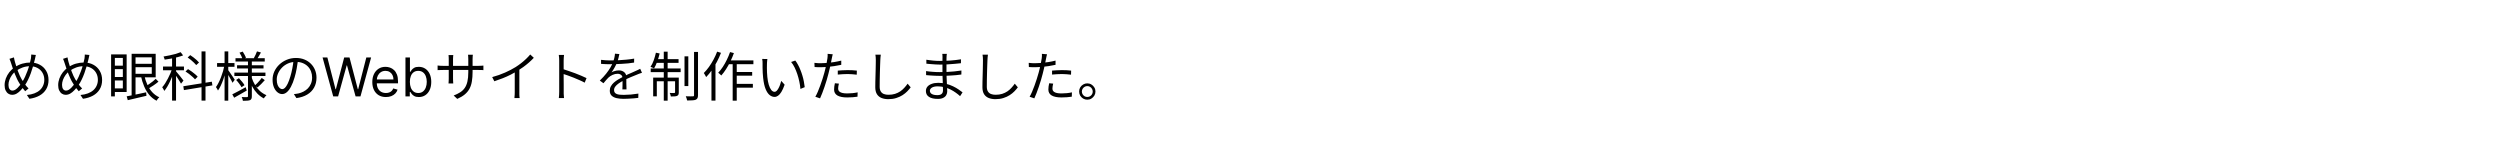 <svg width="700" height="43" viewBox="0 0 700 43" fill="none" xmlns="http://www.w3.org/2000/svg">
<path d="M10.035 15.39C10.005 15.51 9.975 15.645 9.945 15.795C9.915 15.935 9.885 16.075 9.855 16.215C9.835 16.355 9.81 16.47 9.78 16.56C9.64 17.19 9.47 17.84 9.27 18.51C9.08 19.18 8.865 19.845 8.625 20.505C8.385 21.165 8.125 21.78 7.845 22.35C7.575 22.92 7.29 23.415 6.99 23.835C6.61 24.355 6.225 24.825 5.835 25.245C5.455 25.655 5.065 25.975 4.665 26.205C4.265 26.435 3.835 26.55 3.375 26.55C3.005 26.55 2.66 26.445 2.34 26.235C2.02 26.025 1.765 25.72 1.575 25.32C1.385 24.92 1.29 24.43 1.29 23.85C1.29 23.22 1.405 22.59 1.635 21.96C1.875 21.33 2.2 20.75 2.61 20.22C3.03 19.69 3.5 19.25 4.02 18.9C4.76 18.39 5.505 18.03 6.255 17.82C7.005 17.61 7.76 17.505 8.52 17.505C9.5 17.505 10.37 17.71 11.13 18.12C11.9 18.53 12.5 19.105 12.93 19.845C13.37 20.575 13.59 21.43 13.59 22.41C13.59 23.4 13.365 24.265 12.915 25.005C12.475 25.735 11.85 26.325 11.04 26.775C10.24 27.215 9.305 27.51 8.235 27.66L7.53 26.595C8.32 26.525 9.015 26.375 9.615 26.145C10.225 25.915 10.735 25.615 11.145 25.245C11.555 24.875 11.865 24.445 12.075 23.955C12.295 23.465 12.405 22.935 12.405 22.365C12.405 21.625 12.24 20.97 11.91 20.4C11.58 19.82 11.11 19.365 10.5 19.035C9.9 18.705 9.2 18.54 8.4 18.54C7.67 18.54 6.975 18.66 6.315 18.9C5.665 19.13 5.045 19.46 4.455 19.89C4.035 20.19 3.67 20.56 3.36 21C3.05 21.44 2.805 21.9 2.625 22.38C2.455 22.85 2.37 23.31 2.37 23.76C2.37 24.26 2.47 24.655 2.67 24.945C2.88 25.225 3.155 25.365 3.495 25.365C3.735 25.365 3.98 25.295 4.23 25.155C4.48 25.005 4.725 24.81 4.965 24.57C5.205 24.33 5.435 24.065 5.655 23.775C5.885 23.475 6.09 23.175 6.27 22.875C6.52 22.485 6.765 22.035 7.005 21.525C7.245 21.015 7.47 20.47 7.68 19.89C7.9 19.3 8.09 18.71 8.25 18.12C8.42 17.52 8.555 16.95 8.655 16.41C8.685 16.26 8.705 16.075 8.715 15.855C8.735 15.635 8.745 15.44 8.745 15.27L10.035 15.39ZM3.9 16.065C3.94 16.275 3.985 16.5 4.035 16.74C4.095 16.97 4.15 17.19 4.2 17.4C4.3 17.76 4.425 18.165 4.575 18.615C4.725 19.065 4.88 19.515 5.04 19.965C5.21 20.415 5.385 20.84 5.565 21.24C5.745 21.63 5.915 21.955 6.075 22.215C6.335 22.655 6.63 23.105 6.96 23.565C7.29 24.025 7.635 24.425 7.995 24.765L7.05 25.545C6.75 25.205 6.46 24.845 6.18 24.465C5.9 24.085 5.62 23.65 5.34 23.16C5.15 22.87 4.96 22.52 4.77 22.11C4.58 21.69 4.385 21.24 4.185 20.76C3.995 20.28 3.81 19.79 3.63 19.29C3.45 18.78 3.29 18.29 3.15 17.82C3.08 17.58 3 17.345 2.91 17.115C2.83 16.875 2.745 16.66 2.655 16.47L3.9 16.065ZM25.035 15.39C25.005 15.51 24.975 15.645 24.945 15.795C24.915 15.935 24.885 16.075 24.855 16.215C24.835 16.355 24.81 16.47 24.78 16.56C24.64 17.19 24.47 17.84 24.27 18.51C24.08 19.18 23.865 19.845 23.625 20.505C23.385 21.165 23.125 21.78 22.845 22.35C22.575 22.92 22.29 23.415 21.99 23.835C21.61 24.355 21.225 24.825 20.835 25.245C20.455 25.655 20.065 25.975 19.665 26.205C19.265 26.435 18.835 26.55 18.375 26.55C18.005 26.55 17.66 26.445 17.34 26.235C17.02 26.025 16.765 25.72 16.575 25.32C16.385 24.92 16.29 24.43 16.29 23.85C16.29 23.22 16.405 22.59 16.635 21.96C16.875 21.33 17.2 20.75 17.61 20.22C18.03 19.69 18.5 19.25 19.02 18.9C19.76 18.39 20.505 18.03 21.255 17.82C22.005 17.61 22.76 17.505 23.52 17.505C24.5 17.505 25.37 17.71 26.13 18.12C26.9 18.53 27.5 19.105 27.93 19.845C28.37 20.575 28.59 21.43 28.59 22.41C28.59 23.4 28.365 24.265 27.915 25.005C27.475 25.735 26.85 26.325 26.04 26.775C25.24 27.215 24.305 27.51 23.235 27.66L22.53 26.595C23.32 26.525 24.015 26.375 24.615 26.145C25.225 25.915 25.735 25.615 26.145 25.245C26.555 24.875 26.865 24.445 27.075 23.955C27.295 23.465 27.405 22.935 27.405 22.365C27.405 21.625 27.24 20.97 26.91 20.4C26.58 19.82 26.11 19.365 25.5 19.035C24.9 18.705 24.2 18.54 23.4 18.54C22.67 18.54 21.975 18.66 21.315 18.9C20.665 19.13 20.045 19.46 19.455 19.89C19.035 20.19 18.67 20.56 18.36 21C18.05 21.44 17.805 21.9 17.625 22.38C17.455 22.85 17.37 23.31 17.37 23.76C17.37 24.26 17.47 24.655 17.67 24.945C17.88 25.225 18.155 25.365 18.495 25.365C18.735 25.365 18.98 25.295 19.23 25.155C19.48 25.005 19.725 24.81 19.965 24.57C20.205 24.33 20.435 24.065 20.655 23.775C20.885 23.475 21.09 23.175 21.27 22.875C21.52 22.485 21.765 22.035 22.005 21.525C22.245 21.015 22.47 20.47 22.68 19.89C22.9 19.3 23.09 18.71 23.25 18.12C23.42 17.52 23.555 16.95 23.655 16.41C23.685 16.26 23.705 16.075 23.715 15.855C23.735 15.635 23.745 15.44 23.745 15.27L25.035 15.39ZM18.9 16.065C18.94 16.275 18.985 16.5 19.035 16.74C19.095 16.97 19.15 17.19 19.2 17.4C19.3 17.76 19.425 18.165 19.575 18.615C19.725 19.065 19.88 19.515 20.04 19.965C20.21 20.415 20.385 20.84 20.565 21.24C20.745 21.63 20.915 21.955 21.075 22.215C21.335 22.655 21.63 23.105 21.96 23.565C22.29 24.025 22.635 24.425 22.995 24.765L22.05 25.545C21.75 25.205 21.46 24.845 21.18 24.465C20.9 24.085 20.62 23.65 20.34 23.16C20.15 22.87 19.96 22.52 19.77 22.11C19.58 21.69 19.385 21.24 19.185 20.76C18.995 20.28 18.81 19.79 18.63 19.29C18.45 18.78 18.29 18.29 18.15 17.82C18.08 17.58 18 17.345 17.91 17.115C17.83 16.875 17.745 16.66 17.655 16.47L18.9 16.065ZM31.695 15.24H35.46V25.755H31.695V24.75H34.395V16.23H31.695V15.24ZM31.695 18.39H34.995V19.365H31.695V18.39ZM31.695 21.555H34.995V22.53H31.695V21.555ZM31.11 15.24H32.16V27H31.11V15.24ZM36.855 15.06H37.95V27L36.855 27.15V15.06ZM37.41 15.06H43.59V21.66H37.41V20.67H42.495V16.05H37.41V15.06ZM37.425 17.865H42.975V18.81H37.425V17.865ZM35.475 26.97C35.925 26.88 36.44 26.78 37.02 26.67C37.61 26.55 38.24 26.42 38.91 26.28C39.58 26.13 40.25 25.985 40.92 25.845L41.01 26.82C40.09 27.04 39.17 27.255 38.25 27.465C37.33 27.685 36.505 27.88 35.775 28.05L35.475 26.97ZM40.395 21.075C40.595 22.015 40.88 22.89 41.25 23.7C41.62 24.51 42.085 25.22 42.645 25.83C43.205 26.43 43.86 26.9 44.61 27.24C44.52 27.31 44.425 27.4 44.325 27.51C44.235 27.62 44.145 27.735 44.055 27.855C43.965 27.975 43.89 28.09 43.83 28.2C43.04 27.79 42.36 27.245 41.79 26.565C41.22 25.885 40.745 25.095 40.365 24.195C39.985 23.295 39.68 22.315 39.45 21.255L40.395 21.075ZM43.605 22.08L44.37 22.86C43.95 23.22 43.48 23.575 42.96 23.925C42.44 24.275 41.965 24.575 41.535 24.825L40.92 24.09C41.2 23.92 41.505 23.72 41.835 23.49C42.165 23.26 42.485 23.025 42.795 22.785C43.115 22.535 43.385 22.3 43.605 22.08ZM48.18 15.645H49.29V28.17H48.18V15.645ZM45.645 18.63H51.51V19.68H45.645V18.63ZM48.24 19.035L48.945 19.335C48.795 19.865 48.61 20.415 48.39 20.985C48.17 21.545 47.93 22.105 47.67 22.665C47.42 23.215 47.15 23.735 46.86 24.225C46.58 24.705 46.295 25.115 46.005 25.455C45.945 25.305 45.855 25.13 45.735 24.93C45.625 24.73 45.52 24.56 45.42 24.42C45.7 24.12 45.975 23.76 46.245 23.34C46.515 22.92 46.775 22.465 47.025 21.975C47.285 21.485 47.52 20.99 47.73 20.49C47.94 19.98 48.11 19.495 48.24 19.035ZM50.58 14.61L51.27 15.51C50.81 15.69 50.29 15.855 49.71 16.005C49.13 16.155 48.53 16.29 47.91 16.41C47.29 16.52 46.69 16.615 46.11 16.695C46.09 16.575 46.045 16.43 45.975 16.26C45.915 16.09 45.855 15.945 45.795 15.825C46.355 15.725 46.93 15.615 47.52 15.495C48.12 15.375 48.685 15.24 49.215 15.09C49.755 14.93 50.21 14.77 50.58 14.61ZM49.215 19.875C49.315 19.985 49.465 20.165 49.665 20.415C49.875 20.655 50.095 20.92 50.325 21.21C50.555 21.49 50.765 21.76 50.955 22.02C51.155 22.27 51.295 22.45 51.375 22.56L50.685 23.43C50.595 23.25 50.46 23.02 50.28 22.74C50.11 22.45 49.92 22.15 49.71 21.84C49.51 21.53 49.315 21.24 49.125 20.97C48.945 20.7 48.8 20.495 48.69 20.355L49.215 19.875ZM56.43 14.385H57.54V28.17H56.43V14.385ZM51.33 24.15L59.31 22.875L59.475 23.91L51.495 25.23L51.33 24.15ZM52.545 16.095L53.265 15.435C53.565 15.625 53.87 15.84 54.18 16.08C54.5 16.32 54.795 16.565 55.065 16.815C55.335 17.065 55.555 17.295 55.725 17.505L54.945 18.225C54.795 18.025 54.585 17.8 54.315 17.55C54.055 17.29 53.77 17.035 53.46 16.785C53.15 16.525 52.845 16.295 52.545 16.095ZM51.945 20.01L52.65 19.35C52.97 19.54 53.305 19.76 53.655 20.01C54.005 20.26 54.33 20.515 54.63 20.775C54.93 21.025 55.17 21.26 55.35 21.48L54.6 22.215C54.42 21.995 54.18 21.755 53.88 21.495C53.59 21.225 53.275 20.96 52.935 20.7C52.595 20.44 52.265 20.21 51.945 20.01ZM65.94 16.29H74.13V17.22H65.94V16.29ZM66.375 18.27H73.785V19.17H66.375V18.27ZM65.625 20.325H74.325V21.285H65.625V20.325ZM71.955 14.385L73.065 14.7C72.885 15.03 72.695 15.36 72.495 15.69C72.305 16.02 72.13 16.305 71.97 16.545L71.085 16.26C71.235 16 71.395 15.69 71.565 15.33C71.735 14.97 71.865 14.655 71.955 14.385ZM67.065 14.745L67.965 14.445C68.145 14.715 68.32 15.015 68.49 15.345C68.67 15.665 68.795 15.945 68.865 16.185L67.92 16.56C67.85 16.31 67.735 16.015 67.575 15.675C67.415 15.335 67.245 15.025 67.065 14.745ZM73.29 21.825L74.145 22.44C73.835 22.81 73.49 23.18 73.11 23.55C72.74 23.91 72.4 24.225 72.09 24.495L71.355 23.925C71.565 23.745 71.79 23.535 72.03 23.295C72.27 23.045 72.5 22.79 72.72 22.53C72.95 22.27 73.14 22.035 73.29 21.825ZM66.12 22.395L66.9 21.885C67.19 22.185 67.485 22.52 67.785 22.89C68.085 23.25 68.31 23.57 68.46 23.85L67.635 24.42C67.485 24.14 67.265 23.81 66.975 23.43C66.695 23.04 66.41 22.695 66.12 22.395ZM65.04 26.415C65.52 26.185 66.09 25.89 66.75 25.53C67.42 25.17 68.1 24.8 68.79 24.42L69.09 25.35C68.49 25.7 67.88 26.05 67.26 26.4C66.65 26.75 66.085 27.07 65.565 27.36L65.04 26.415ZM69.435 16.935H70.515V26.925C70.515 27.235 70.48 27.47 70.41 27.63C70.34 27.8 70.21 27.935 70.02 28.035C69.82 28.115 69.55 28.165 69.21 28.185C68.87 28.215 68.47 28.23 68.01 28.23C67.99 28.08 67.95 27.9 67.89 27.69C67.83 27.49 67.76 27.32 67.68 27.18C68.01 27.19 68.32 27.195 68.61 27.195C68.9 27.195 69.095 27.195 69.195 27.195C69.295 27.185 69.36 27.16 69.39 27.12C69.42 27.09 69.435 27.03 69.435 26.94V16.935ZM70.47 21.72C70.71 22.46 71.025 23.155 71.415 23.805C71.805 24.455 72.27 25.025 72.81 25.515C73.35 25.995 73.95 26.375 74.61 26.655C74.53 26.725 74.445 26.815 74.355 26.925C74.265 27.025 74.175 27.13 74.085 27.24C74.005 27.35 73.935 27.455 73.875 27.555C73.215 27.215 72.61 26.765 72.06 26.205C71.52 25.645 71.05 25 70.65 24.27C70.25 23.54 69.93 22.755 69.69 21.915L70.47 21.72ZM60.78 17.655H65.655V18.705H60.78V17.655ZM62.88 14.4H63.915V28.185H62.88V14.4ZM62.85 18.285L63.555 18.51C63.435 19.11 63.285 19.73 63.105 20.37C62.935 21.01 62.74 21.64 62.52 22.26C62.3 22.88 62.065 23.455 61.815 23.985C61.565 24.515 61.305 24.97 61.035 25.35C60.985 25.2 60.9 25.035 60.78 24.855C60.66 24.665 60.555 24.505 60.465 24.375C60.715 24.035 60.96 23.63 61.2 23.16C61.44 22.69 61.665 22.18 61.875 21.63C62.085 21.08 62.275 20.52 62.445 19.95C62.615 19.37 62.75 18.815 62.85 18.285ZM63.84 19.56C63.93 19.66 64.06 19.84 64.23 20.1C64.41 20.36 64.6 20.64 64.8 20.94C65.01 21.24 65.2 21.52 65.37 21.78C65.55 22.04 65.67 22.225 65.73 22.335L65.1 23.175C65.02 22.985 64.9 22.745 64.74 22.455C64.59 22.165 64.42 21.86 64.23 21.54C64.05 21.22 63.88 20.925 63.72 20.655C63.56 20.385 63.43 20.175 63.33 20.025L63.84 19.56ZM83.46 16.755C83.36 17.535 83.23 18.35 83.07 19.2C82.92 20.05 82.725 20.875 82.485 21.675C82.185 22.705 81.85 23.565 81.48 24.255C81.12 24.945 80.73 25.465 80.31 25.815C79.89 26.165 79.45 26.34 78.99 26.34C78.55 26.34 78.125 26.18 77.715 25.86C77.305 25.54 76.97 25.08 76.71 24.48C76.45 23.87 76.32 23.155 76.32 22.335C76.32 21.515 76.485 20.74 76.815 20.01C77.155 19.28 77.62 18.635 78.21 18.075C78.81 17.505 79.51 17.055 80.31 16.725C81.11 16.395 81.965 16.23 82.875 16.23C83.755 16.23 84.545 16.375 85.245 16.665C85.955 16.955 86.56 17.355 87.06 17.865C87.56 18.365 87.945 18.95 88.215 19.62C88.485 20.28 88.62 20.99 88.62 21.75C88.62 22.8 88.395 23.725 87.945 24.525C87.505 25.325 86.865 25.975 86.025 26.475C85.195 26.975 84.185 27.305 82.995 27.465L82.29 26.355C82.53 26.325 82.76 26.295 82.98 26.265C83.2 26.235 83.4 26.2 83.58 26.16C84.06 26.05 84.525 25.88 84.975 25.65C85.435 25.41 85.845 25.11 86.205 24.75C86.565 24.38 86.85 23.945 87.06 23.445C87.28 22.935 87.39 22.355 87.39 21.705C87.39 21.095 87.29 20.53 87.09 20.01C86.89 19.48 86.595 19.015 86.205 18.615C85.815 18.215 85.34 17.9 84.78 17.67C84.22 17.44 83.58 17.325 82.86 17.325C82.04 17.325 81.295 17.475 80.625 17.775C79.965 18.075 79.4 18.47 78.93 18.96C78.47 19.44 78.115 19.97 77.865 20.55C77.615 21.12 77.49 21.68 77.49 22.23C77.49 22.86 77.57 23.38 77.73 23.79C77.9 24.19 78.1 24.485 78.33 24.675C78.57 24.865 78.805 24.96 79.035 24.96C79.275 24.96 79.52 24.845 79.77 24.615C80.02 24.375 80.275 23.995 80.535 23.475C80.795 22.945 81.05 22.26 81.3 21.42C81.52 20.7 81.705 19.935 81.855 19.125C82.015 18.315 82.13 17.52 82.2 16.74L83.46 16.755ZM93.303 27L90.32 16.091H91.662L93.942 24.976H94.048L96.371 16.091H97.862L100.185 24.976H100.291L102.571 16.091H103.913L100.93 27H99.567L97.159 18.307H97.074L94.666 27H93.303ZM108.058 27.171C107.269 27.171 106.589 26.996 106.017 26.648C105.449 26.297 105.011 25.807 104.702 25.178C104.396 24.546 104.244 23.811 104.244 22.973C104.244 22.135 104.396 21.396 104.702 20.757C105.011 20.114 105.44 19.614 105.991 19.255C106.545 18.893 107.191 18.712 107.93 18.712C108.356 18.712 108.777 18.783 109.192 18.925C109.608 19.067 109.986 19.298 110.327 19.617C110.668 19.933 110.939 20.352 111.142 20.874C111.344 21.396 111.445 22.039 111.445 22.803V23.335H105.138V22.249H110.167C110.167 21.787 110.075 21.375 109.89 21.013C109.709 20.651 109.45 20.365 109.112 20.155C108.778 19.946 108.384 19.841 107.93 19.841C107.429 19.841 106.996 19.965 106.63 20.214C106.268 20.459 105.989 20.778 105.794 21.173C105.598 21.567 105.501 21.989 105.501 22.44V23.165C105.501 23.783 105.607 24.306 105.82 24.736C106.037 25.162 106.337 25.487 106.721 25.711C107.104 25.931 107.55 26.041 108.058 26.041C108.388 26.041 108.686 25.995 108.952 25.903C109.222 25.807 109.455 25.665 109.65 25.477C109.846 25.285 109.996 25.047 110.103 24.763L111.317 25.104C111.19 25.516 110.975 25.878 110.673 26.19C110.371 26.499 109.998 26.741 109.554 26.915C109.11 27.085 108.612 27.171 108.058 27.171ZM113.528 27V16.091H114.785V20.118H114.892C114.984 19.976 115.112 19.795 115.275 19.575C115.442 19.351 115.68 19.152 115.989 18.978C116.301 18.8 116.724 18.712 117.257 18.712C117.946 18.712 118.553 18.884 119.078 19.228C119.604 19.573 120.014 20.061 120.309 20.693C120.604 21.325 120.751 22.071 120.751 22.93C120.751 23.797 120.604 24.548 120.309 25.184C120.014 25.816 119.606 26.306 119.084 26.654C118.562 26.998 117.96 27.171 117.278 27.171C116.752 27.171 116.332 27.084 116.016 26.909C115.7 26.732 115.456 26.531 115.286 26.308C115.115 26.08 114.984 25.892 114.892 25.743H114.743V27H113.528ZM114.764 22.909C114.764 23.527 114.854 24.072 115.036 24.544C115.217 25.013 115.481 25.381 115.829 25.647C116.177 25.91 116.603 26.041 117.108 26.041C117.633 26.041 118.072 25.903 118.423 25.626C118.778 25.345 119.045 24.969 119.222 24.496C119.403 24.021 119.494 23.491 119.494 22.909C119.494 22.334 119.405 21.815 119.228 21.354C119.054 20.889 118.789 20.521 118.434 20.251C118.082 19.978 117.64 19.841 117.108 19.841C116.596 19.841 116.167 19.971 115.819 20.23C115.471 20.485 115.208 20.844 115.03 21.306C114.853 21.764 114.764 22.298 114.764 22.909ZM132.323 20.115C132.323 21.115 132.258 22 132.128 22.77C132.008 23.54 131.788 24.225 131.468 24.825C131.148 25.425 130.708 25.96 130.148 26.43C129.598 26.89 128.893 27.31 128.033 27.69L127.028 26.745C127.718 26.475 128.318 26.18 128.828 25.86C129.338 25.54 129.763 25.14 130.103 24.66C130.443 24.18 130.698 23.58 130.868 22.86C131.038 22.14 131.123 21.255 131.123 20.205V16.56C131.123 16.26 131.113 16 131.093 15.78C131.073 15.55 131.058 15.4 131.048 15.33H132.398C132.388 15.4 132.373 15.55 132.353 15.78C132.333 16 132.323 16.26 132.323 16.56V20.115ZM126.923 15.42C126.913 15.49 126.898 15.625 126.878 15.825C126.858 16.025 126.848 16.255 126.848 16.515V22.005C126.848 22.185 126.853 22.375 126.863 22.575C126.873 22.765 126.883 22.935 126.893 23.085C126.903 23.225 126.908 23.32 126.908 23.37H125.588C125.588 23.32 125.593 23.225 125.603 23.085C125.613 22.945 125.623 22.78 125.633 22.59C125.643 22.39 125.648 22.195 125.648 22.005V16.515C125.648 16.345 125.643 16.165 125.633 15.975C125.623 15.775 125.608 15.59 125.588 15.42H126.923ZM122.528 18.33C122.578 18.34 122.678 18.355 122.828 18.375C122.988 18.385 123.178 18.4 123.398 18.42C123.618 18.43 123.828 18.435 124.028 18.435H133.973C134.303 18.435 134.588 18.425 134.828 18.405C135.068 18.385 135.243 18.37 135.353 18.36V19.635C135.263 19.625 135.093 19.615 134.843 19.605C134.593 19.595 134.303 19.59 133.973 19.59H124.028C123.818 19.59 123.608 19.595 123.398 19.605C123.188 19.605 123.003 19.61 122.843 19.62C122.693 19.63 122.588 19.635 122.528 19.635V18.33ZM137.813 21.585C139.113 21.235 140.323 20.81 141.443 20.31C142.563 19.81 143.538 19.3 144.368 18.78C144.888 18.45 145.393 18.095 145.883 17.715C146.383 17.325 146.853 16.92 147.293 16.5C147.733 16.08 148.123 15.665 148.463 15.255L149.468 16.185C149.048 16.635 148.593 17.075 148.103 17.505C147.613 17.935 147.093 18.35 146.543 18.75C146.003 19.14 145.438 19.52 144.848 19.89C144.298 20.22 143.678 20.56 142.988 20.91C142.298 21.26 141.563 21.59 140.783 21.9C140.003 22.21 139.213 22.495 138.413 22.755L137.813 21.585ZM144.128 19.41L145.418 19.02V25.86C145.418 26.05 145.418 26.25 145.418 26.46C145.428 26.67 145.438 26.865 145.448 27.045C145.468 27.225 145.488 27.365 145.508 27.465H144.038C144.048 27.365 144.058 27.225 144.068 27.045C144.088 26.865 144.103 26.67 144.113 26.46C144.123 26.25 144.128 26.05 144.128 25.86V19.41ZM156.578 25.68C156.578 25.54 156.578 25.26 156.578 24.84C156.578 24.41 156.578 23.905 156.578 23.325C156.578 22.735 156.578 22.12 156.578 21.48C156.578 20.83 156.578 20.2 156.578 19.59C156.578 18.98 156.578 18.44 156.578 17.97C156.578 17.5 156.578 17.16 156.578 16.95C156.578 16.74 156.568 16.485 156.548 16.185C156.528 15.885 156.498 15.62 156.458 15.39H157.928C157.908 15.61 157.883 15.87 157.853 16.17C157.833 16.47 157.823 16.73 157.823 16.95C157.823 17.34 157.823 17.81 157.823 18.36C157.823 18.9 157.823 19.48 157.823 20.1C157.823 20.71 157.823 21.32 157.823 21.93C157.833 22.53 157.838 23.095 157.838 23.625C157.838 24.145 157.838 24.59 157.838 24.96C157.838 25.32 157.838 25.56 157.838 25.68C157.838 25.84 157.838 26.025 157.838 26.235C157.848 26.445 157.863 26.66 157.883 26.88C157.903 27.09 157.918 27.28 157.928 27.45H156.473C156.513 27.21 156.538 26.925 156.548 26.595C156.568 26.265 156.578 25.96 156.578 25.68ZM157.568 19.32C158.058 19.47 158.598 19.65 159.188 19.86C159.788 20.06 160.398 20.275 161.018 20.505C161.638 20.735 162.223 20.97 162.773 21.21C163.333 21.44 163.818 21.66 164.228 21.87L163.718 23.145C163.288 22.905 162.803 22.67 162.263 22.44C161.723 22.2 161.168 21.965 160.598 21.735C160.038 21.505 159.493 21.3 158.963 21.12C158.443 20.93 157.978 20.775 157.568 20.655V19.32ZM173.423 15.135C173.363 15.435 173.283 15.79 173.183 16.2C173.093 16.6 172.943 17.055 172.733 17.565C172.553 18.015 172.328 18.48 172.058 18.96C171.798 19.44 171.518 19.875 171.218 20.265C171.408 20.145 171.623 20.045 171.863 19.965C172.103 19.875 172.348 19.81 172.598 19.77C172.858 19.73 173.093 19.71 173.303 19.71C173.883 19.71 174.373 19.875 174.773 20.205C175.173 20.525 175.373 20.995 175.373 21.615C175.373 21.805 175.373 22.05 175.373 22.35C175.373 22.64 175.373 22.95 175.373 23.28C175.383 23.6 175.393 23.915 175.403 24.225C175.413 24.535 175.418 24.805 175.418 25.035H174.263C174.273 24.835 174.283 24.6 174.293 24.33C174.303 24.06 174.308 23.775 174.308 23.475C174.318 23.175 174.318 22.89 174.308 22.62C174.308 22.35 174.308 22.12 174.308 21.93C174.308 21.49 174.173 21.17 173.903 20.97C173.643 20.76 173.313 20.655 172.913 20.655C172.443 20.655 171.978 20.76 171.518 20.97C171.068 21.17 170.673 21.43 170.333 21.75C170.113 21.96 169.893 22.2 169.673 22.47C169.463 22.73 169.228 23.01 168.968 23.31L167.948 22.56C168.668 21.86 169.268 21.205 169.748 20.595C170.228 19.985 170.618 19.42 170.918 18.9C171.218 18.37 171.453 17.895 171.623 17.475C171.783 17.055 171.913 16.635 172.013 16.215C172.113 15.785 172.173 15.39 172.193 15.03L173.423 15.135ZM168.293 16.755C168.693 16.805 169.128 16.845 169.598 16.875C170.068 16.905 170.478 16.92 170.828 16.92C171.498 16.92 172.218 16.905 172.988 16.875C173.758 16.835 174.533 16.78 175.313 16.71C176.103 16.64 176.853 16.54 177.563 16.41L177.548 17.52C177.028 17.61 176.473 17.685 175.883 17.745C175.293 17.795 174.693 17.84 174.083 17.88C173.473 17.91 172.883 17.935 172.313 17.955C171.753 17.965 171.233 17.97 170.753 17.97C170.543 17.97 170.298 17.97 170.018 17.97C169.748 17.96 169.463 17.95 169.163 17.94C168.863 17.92 168.573 17.9 168.293 17.88V16.755ZM179.753 20.385C179.623 20.415 179.478 20.46 179.318 20.52C179.168 20.57 179.013 20.625 178.853 20.685C178.703 20.745 178.558 20.805 178.418 20.865C177.898 21.065 177.293 21.31 176.603 21.6C175.913 21.89 175.208 22.225 174.488 22.605C173.988 22.855 173.548 23.12 173.168 23.4C172.788 23.67 172.488 23.955 172.268 24.255C172.048 24.545 171.938 24.865 171.938 25.215C171.938 25.505 172.003 25.74 172.133 25.92C172.273 26.1 172.468 26.24 172.718 26.34C172.968 26.43 173.253 26.49 173.573 26.52C173.903 26.55 174.263 26.565 174.653 26.565C175.233 26.565 175.893 26.535 176.633 26.475C177.383 26.405 178.088 26.315 178.748 26.205L178.718 27.405C178.338 27.455 177.908 27.5 177.428 27.54C176.958 27.58 176.478 27.61 175.988 27.63C175.508 27.66 175.048 27.675 174.608 27.675C173.898 27.675 173.248 27.61 172.658 27.48C172.078 27.35 171.613 27.12 171.263 26.79C170.913 26.46 170.738 25.99 170.738 25.38C170.738 24.93 170.843 24.52 171.053 24.15C171.263 23.77 171.543 23.425 171.893 23.115C172.253 22.805 172.648 22.52 173.078 22.26C173.508 21.99 173.948 21.745 174.398 21.525C174.878 21.265 175.328 21.04 175.748 20.85C176.178 20.66 176.583 20.485 176.963 20.325C177.343 20.165 177.698 20.005 178.028 19.845C178.248 19.745 178.458 19.65 178.658 19.56C178.858 19.47 179.058 19.37 179.258 19.26L179.753 20.385ZM191.663 15.78H192.728V24.09H191.663V15.78ZM194.333 14.55H195.443V26.64C195.443 27.01 195.393 27.29 195.293 27.48C195.193 27.67 195.028 27.82 194.798 27.93C194.568 28.02 194.248 28.075 193.838 28.095C193.438 28.125 192.958 28.14 192.398 28.14C192.368 27.98 192.318 27.785 192.248 27.555C192.178 27.335 192.103 27.135 192.023 26.955C192.473 26.965 192.883 26.975 193.253 26.985C193.633 26.985 193.893 26.98 194.033 26.97C194.143 26.97 194.218 26.95 194.258 26.91C194.308 26.86 194.333 26.775 194.333 26.655V14.55ZM185.858 14.46H186.938V28.185H185.858V14.46ZM189.023 21.735H190.058V25.845C190.058 26.105 190.028 26.315 189.968 26.475C189.908 26.625 189.783 26.745 189.593 26.835C189.423 26.915 189.188 26.965 188.888 26.985C188.598 27.005 188.248 27.015 187.838 27.015C187.818 26.865 187.778 26.7 187.718 26.52C187.658 26.33 187.593 26.165 187.523 26.025C187.843 26.035 188.118 26.04 188.348 26.04C188.578 26.04 188.733 26.04 188.813 26.04C188.953 26.04 189.023 25.97 189.023 25.83V21.735ZM182.888 21.735H189.443V22.755H183.908V26.97H182.888V21.735ZM182.198 19.17H190.583V20.205H182.198V19.17ZM183.638 16.56H189.998V17.595H183.428L183.638 16.56ZM183.653 14.76L184.703 14.97C184.523 15.75 184.293 16.515 184.013 17.265C183.743 18.005 183.453 18.63 183.143 19.14C183.063 19.1 182.963 19.055 182.843 19.005C182.723 18.945 182.598 18.89 182.468 18.84C182.348 18.79 182.238 18.75 182.138 18.72C182.488 18.21 182.788 17.605 183.038 16.905C183.288 16.195 183.493 15.48 183.653 14.76ZM203.828 16.905H210.953V17.985H203.303L203.828 16.905ZM205.703 20.16H210.608V21.195H205.703V20.16ZM205.703 23.475H210.803V24.54H205.703V23.475ZM205.148 17.265H206.288V28.185H205.148V17.265ZM204.413 14.58L205.493 14.865C205.213 15.655 204.883 16.435 204.503 17.205C204.133 17.965 203.733 18.68 203.303 19.35C202.873 20.02 202.428 20.615 201.968 21.135C201.908 21.075 201.823 20.995 201.713 20.895C201.613 20.795 201.503 20.695 201.383 20.595C201.273 20.495 201.178 20.42 201.098 20.37C201.548 19.9 201.978 19.355 202.388 18.735C202.798 18.115 203.173 17.45 203.513 16.74C203.863 16.03 204.163 15.31 204.413 14.58ZM200.798 14.46L201.878 14.79C201.558 15.63 201.178 16.47 200.738 17.31C200.298 18.14 199.823 18.92 199.313 19.65C198.803 20.37 198.273 21.015 197.723 21.585C197.683 21.495 197.623 21.38 197.543 21.24C197.463 21.09 197.378 20.94 197.288 20.79C197.208 20.64 197.133 20.525 197.063 20.445C197.563 19.955 198.043 19.39 198.503 18.75C198.963 18.11 199.388 17.425 199.778 16.695C200.178 15.955 200.518 15.21 200.798 14.46ZM199.208 18.315L200.318 17.19L200.333 17.22V28.17H199.208V18.315ZM214.868 16.53C214.848 16.65 214.828 16.8 214.808 16.98C214.798 17.16 214.783 17.34 214.763 17.52C214.753 17.7 214.748 17.855 214.748 17.985C214.738 18.295 214.733 18.65 214.733 19.05C214.743 19.44 214.753 19.85 214.763 20.28C214.783 20.7 214.813 21.12 214.853 21.54C214.933 22.37 215.068 23.1 215.258 23.73C215.448 24.35 215.678 24.835 215.948 25.185C216.228 25.535 216.543 25.71 216.893 25.71C217.083 25.71 217.268 25.625 217.448 25.455C217.628 25.275 217.798 25.04 217.958 24.75C218.128 24.45 218.278 24.12 218.408 23.76C218.548 23.39 218.663 23.02 218.753 22.65L219.698 23.715C219.398 24.565 219.093 25.24 218.783 25.74C218.483 26.23 218.173 26.585 217.853 26.805C217.543 27.025 217.218 27.135 216.878 27.135C216.408 27.135 215.953 26.965 215.513 26.625C215.073 26.275 214.693 25.715 214.373 24.945C214.053 24.165 213.823 23.13 213.683 21.84C213.633 21.4 213.593 20.925 213.563 20.415C213.543 19.905 213.528 19.42 213.518 18.96C213.518 18.5 213.518 18.125 213.518 17.835C213.518 17.665 213.513 17.445 213.503 17.175C213.493 16.905 213.463 16.68 213.413 16.5L214.868 16.53ZM222.683 16.95C222.953 17.29 223.208 17.69 223.448 18.15C223.698 18.6 223.923 19.085 224.123 19.605C224.333 20.115 224.518 20.645 224.678 21.195C224.848 21.745 224.983 22.295 225.083 22.845C225.193 23.385 225.273 23.905 225.323 24.405L224.123 24.9C224.063 24.22 223.958 23.53 223.808 22.83C223.658 22.12 223.473 21.435 223.253 20.775C223.033 20.105 222.778 19.475 222.488 18.885C222.198 18.295 221.873 17.785 221.513 17.355L222.683 16.95ZM233.168 15.195C233.118 15.365 233.068 15.57 233.018 15.81C232.968 16.05 232.928 16.245 232.898 16.395C232.828 16.755 232.743 17.175 232.643 17.655C232.553 18.125 232.448 18.62 232.328 19.14C232.218 19.66 232.093 20.17 231.953 20.67C231.823 21.2 231.663 21.78 231.473 22.41C231.283 23.03 231.083 23.655 230.873 24.285C230.663 24.915 230.448 25.51 230.228 26.07C230.008 26.63 229.803 27.12 229.613 27.54L228.293 27.09C228.523 26.7 228.753 26.235 228.983 25.695C229.223 25.145 229.453 24.56 229.673 23.94C229.903 23.32 230.113 22.705 230.303 22.095C230.503 21.475 230.673 20.905 230.813 20.385C230.913 20.035 231.008 19.665 231.098 19.275C231.188 18.885 231.273 18.505 231.353 18.135C231.433 17.755 231.498 17.41 231.548 17.1C231.608 16.78 231.653 16.52 231.683 16.32C231.713 16.11 231.733 15.89 231.743 15.66C231.753 15.43 231.748 15.235 231.728 15.075L233.168 15.195ZM229.838 17.7C230.398 17.7 230.998 17.675 231.638 17.625C232.288 17.565 232.948 17.48 233.618 17.37C234.288 17.26 234.933 17.125 235.553 16.965V18.15C234.933 18.29 234.283 18.41 233.603 18.51C232.923 18.61 232.253 18.69 231.593 18.75C230.943 18.8 230.353 18.825 229.823 18.825C229.493 18.825 229.188 18.82 228.908 18.81C228.628 18.79 228.353 18.775 228.083 18.765L228.038 17.595C228.398 17.635 228.718 17.665 228.998 17.685C229.288 17.695 229.568 17.7 229.838 17.7ZM234.578 19.77C234.978 19.73 235.413 19.7 235.883 19.68C236.363 19.65 236.843 19.635 237.323 19.635C237.763 19.635 238.203 19.645 238.643 19.665C239.093 19.685 239.518 19.72 239.918 19.77L239.888 20.91C239.508 20.86 239.103 20.82 238.673 20.79C238.243 20.75 237.808 20.73 237.368 20.73C236.898 20.73 236.428 20.745 235.958 20.775C235.498 20.795 235.038 20.83 234.578 20.88V19.77ZM234.893 23.415C234.833 23.655 234.783 23.89 234.743 24.12C234.703 24.35 234.683 24.565 234.683 24.765C234.683 24.945 234.713 25.12 234.773 25.29C234.843 25.45 234.968 25.595 235.148 25.725C235.328 25.855 235.583 25.96 235.913 26.04C236.253 26.12 236.688 26.16 237.218 26.16C237.708 26.16 238.203 26.135 238.703 26.085C239.203 26.035 239.683 25.96 240.143 25.86L240.098 27.075C239.698 27.135 239.253 27.185 238.763 27.225C238.273 27.265 237.753 27.285 237.203 27.285C236.023 27.285 235.118 27.105 234.488 26.745C233.858 26.375 233.543 25.82 233.543 25.08C233.543 24.79 233.563 24.5 233.603 24.21C233.653 23.92 233.708 23.62 233.768 23.31L234.893 23.415ZM246.623 15.315C246.583 15.565 246.553 15.82 246.533 16.08C246.513 16.33 246.498 16.58 246.488 16.83C246.468 17.25 246.448 17.77 246.428 18.39C246.408 19.01 246.388 19.67 246.368 20.37C246.348 21.06 246.333 21.75 246.323 22.44C246.313 23.13 246.308 23.75 246.308 24.3C246.308 24.85 246.413 25.29 246.623 25.62C246.833 25.95 247.123 26.185 247.493 26.325C247.863 26.465 248.288 26.535 248.768 26.535C249.448 26.535 250.063 26.45 250.613 26.28C251.163 26.1 251.653 25.865 252.083 25.575C252.513 25.275 252.893 24.94 253.223 24.57C253.563 24.2 253.868 23.82 254.138 23.43L254.993 24.45C254.733 24.81 254.413 25.185 254.033 25.575C253.663 25.955 253.223 26.31 252.713 26.64C252.203 26.97 251.613 27.24 250.943 27.45C250.283 27.66 249.543 27.765 248.723 27.765C248.013 27.765 247.383 27.655 246.833 27.435C246.283 27.215 245.853 26.86 245.543 26.37C245.233 25.88 245.078 25.23 245.078 24.42C245.078 23.97 245.083 23.475 245.093 22.935C245.103 22.385 245.118 21.82 245.138 21.24C245.158 20.66 245.173 20.095 245.183 19.545C245.193 18.985 245.203 18.47 245.213 18C245.223 17.53 245.228 17.14 245.228 16.83C245.228 16.55 245.218 16.28 245.198 16.02C245.178 15.76 245.148 15.52 245.108 15.3L246.623 15.315ZM265.118 15.09C265.098 15.22 265.078 15.365 265.058 15.525C265.048 15.685 265.038 15.875 265.028 16.095C265.028 16.245 265.023 16.47 265.013 16.77C265.013 17.07 265.013 17.41 265.013 17.79C265.013 18.16 265.013 18.535 265.013 18.915C265.013 19.295 265.013 19.645 265.013 19.965C265.013 20.465 265.023 20.99 265.043 21.54C265.063 22.09 265.088 22.625 265.118 23.145C265.148 23.665 265.173 24.14 265.193 24.57C265.213 25 265.223 25.34 265.223 25.59C265.223 25.94 265.138 26.275 264.968 26.595C264.808 26.915 264.533 27.175 264.143 27.375C263.763 27.585 263.243 27.69 262.583 27.69C261.503 27.69 260.678 27.5 260.108 27.12C259.538 26.75 259.253 26.205 259.253 25.485C259.253 25.025 259.388 24.625 259.658 24.285C259.938 23.945 260.338 23.68 260.858 23.49C261.378 23.29 261.998 23.19 262.718 23.19C263.508 23.19 264.248 23.285 264.938 23.475C265.638 23.655 266.278 23.885 266.858 24.165C267.438 24.445 267.953 24.74 268.403 25.05C268.853 25.35 269.223 25.62 269.513 25.86L268.823 26.925C268.483 26.605 268.088 26.285 267.638 25.965C267.198 25.645 266.713 25.35 266.183 25.08C265.663 24.81 265.098 24.595 264.488 24.435C263.888 24.265 263.248 24.18 262.568 24.18C261.848 24.18 261.298 24.3 260.918 24.54C260.548 24.78 260.363 25.075 260.363 25.425C260.363 25.645 260.433 25.85 260.573 26.04C260.713 26.22 260.938 26.365 261.248 26.475C261.558 26.585 261.958 26.64 262.448 26.64C262.738 26.64 263.003 26.605 263.243 26.535C263.483 26.455 263.673 26.32 263.813 26.13C263.963 25.94 264.038 25.675 264.038 25.335C264.038 25.045 264.028 24.67 264.008 24.21C263.998 23.74 263.983 23.245 263.963 22.725C263.943 22.195 263.923 21.685 263.903 21.195C263.893 20.705 263.888 20.295 263.888 19.965C263.888 19.625 263.888 19.28 263.888 18.93C263.888 18.57 263.888 18.215 263.888 17.865C263.888 17.515 263.888 17.18 263.888 16.86C263.898 16.54 263.903 16.25 263.903 15.99C263.903 15.87 263.898 15.715 263.888 15.525C263.878 15.335 263.863 15.19 263.843 15.09H265.118ZM259.373 16.725C259.623 16.765 259.913 16.805 260.243 16.845C260.573 16.885 260.918 16.925 261.278 16.965C261.648 16.995 261.998 17.02 262.328 17.04C262.668 17.05 262.963 17.055 263.213 17.055C264.163 17.055 265.133 17.02 266.123 16.95C267.123 16.88 268.108 16.765 269.078 16.605L269.063 17.7C268.513 17.76 267.913 17.82 267.263 17.88C266.613 17.94 265.943 17.99 265.253 18.03C264.573 18.07 263.898 18.09 263.228 18.09C262.878 18.09 262.463 18.075 261.983 18.045C261.503 18.015 261.028 17.98 260.558 17.94C260.098 17.9 259.708 17.865 259.388 17.835L259.373 16.725ZM259.298 19.905C259.568 19.945 259.868 19.985 260.198 20.025C260.528 20.065 260.868 20.095 261.218 20.115C261.568 20.135 261.903 20.155 262.223 20.175C262.543 20.185 262.828 20.19 263.078 20.19C263.808 20.19 264.513 20.175 265.193 20.145C265.883 20.105 266.558 20.055 267.218 19.995C267.888 19.925 268.548 19.84 269.198 19.74L269.183 20.865C268.683 20.935 268.183 20.995 267.683 21.045C267.193 21.085 266.698 21.12 266.198 21.15C265.708 21.18 265.203 21.205 264.683 21.225C264.173 21.235 263.633 21.24 263.063 21.24C262.723 21.24 262.328 21.23 261.878 21.21C261.438 21.19 260.988 21.165 260.528 21.135C260.078 21.105 259.673 21.07 259.313 21.03L259.298 19.905ZM276.623 15.315C276.583 15.565 276.553 15.82 276.533 16.08C276.513 16.33 276.498 16.58 276.488 16.83C276.468 17.25 276.448 17.77 276.428 18.39C276.408 19.01 276.388 19.67 276.368 20.37C276.348 21.06 276.333 21.75 276.323 22.44C276.313 23.13 276.308 23.75 276.308 24.3C276.308 24.85 276.413 25.29 276.623 25.62C276.833 25.95 277.123 26.185 277.493 26.325C277.863 26.465 278.288 26.535 278.768 26.535C279.448 26.535 280.063 26.45 280.613 26.28C281.163 26.1 281.653 25.865 282.083 25.575C282.513 25.275 282.893 24.94 283.223 24.57C283.563 24.2 283.868 23.82 284.138 23.43L284.993 24.45C284.733 24.81 284.413 25.185 284.033 25.575C283.663 25.955 283.223 26.31 282.713 26.64C282.203 26.97 281.613 27.24 280.943 27.45C280.283 27.66 279.543 27.765 278.723 27.765C278.013 27.765 277.383 27.655 276.833 27.435C276.283 27.215 275.853 26.86 275.543 26.37C275.233 25.88 275.078 25.23 275.078 24.42C275.078 23.97 275.083 23.475 275.093 22.935C275.103 22.385 275.118 21.82 275.138 21.24C275.158 20.66 275.173 20.095 275.183 19.545C275.193 18.985 275.203 18.47 275.213 18C275.223 17.53 275.228 17.14 275.228 16.83C275.228 16.55 275.218 16.28 275.198 16.02C275.178 15.76 275.148 15.52 275.108 15.3L276.623 15.315ZM293.168 15.195C293.118 15.365 293.068 15.57 293.018 15.81C292.968 16.05 292.928 16.245 292.898 16.395C292.828 16.755 292.743 17.175 292.643 17.655C292.553 18.125 292.448 18.62 292.328 19.14C292.218 19.66 292.093 20.17 291.953 20.67C291.823 21.2 291.663 21.78 291.473 22.41C291.283 23.03 291.083 23.655 290.873 24.285C290.663 24.915 290.448 25.51 290.228 26.07C290.008 26.63 289.803 27.12 289.613 27.54L288.293 27.09C288.523 26.7 288.753 26.235 288.983 25.695C289.223 25.145 289.453 24.56 289.673 23.94C289.903 23.32 290.113 22.705 290.303 22.095C290.503 21.475 290.673 20.905 290.813 20.385C290.913 20.035 291.008 19.665 291.098 19.275C291.188 18.885 291.273 18.505 291.353 18.135C291.433 17.755 291.498 17.41 291.548 17.1C291.608 16.78 291.653 16.52 291.683 16.32C291.713 16.11 291.733 15.89 291.743 15.66C291.753 15.43 291.748 15.235 291.728 15.075L293.168 15.195ZM289.838 17.7C290.398 17.7 290.998 17.675 291.638 17.625C292.288 17.565 292.948 17.48 293.618 17.37C294.288 17.26 294.933 17.125 295.553 16.965V18.15C294.933 18.29 294.283 18.41 293.603 18.51C292.923 18.61 292.253 18.69 291.593 18.75C290.943 18.8 290.353 18.825 289.823 18.825C289.493 18.825 289.188 18.82 288.908 18.81C288.628 18.79 288.353 18.775 288.083 18.765L288.038 17.595C288.398 17.635 288.718 17.665 288.998 17.685C289.288 17.695 289.568 17.7 289.838 17.7ZM294.578 19.77C294.978 19.73 295.413 19.7 295.883 19.68C296.363 19.65 296.843 19.635 297.323 19.635C297.763 19.635 298.203 19.645 298.643 19.665C299.093 19.685 299.518 19.72 299.918 19.77L299.888 20.91C299.508 20.86 299.103 20.82 298.673 20.79C298.243 20.75 297.808 20.73 297.368 20.73C296.898 20.73 296.428 20.745 295.958 20.775C295.498 20.795 295.038 20.83 294.578 20.88V19.77ZM294.893 23.415C294.833 23.655 294.783 23.89 294.743 24.12C294.703 24.35 294.683 24.565 294.683 24.765C294.683 24.945 294.713 25.12 294.773 25.29C294.843 25.45 294.968 25.595 295.148 25.725C295.328 25.855 295.583 25.96 295.913 26.04C296.253 26.12 296.688 26.16 297.218 26.16C297.708 26.16 298.203 26.135 298.703 26.085C299.203 26.035 299.683 25.96 300.143 25.86L300.098 27.075C299.698 27.135 299.253 27.185 298.763 27.225C298.273 27.265 297.753 27.285 297.203 27.285C296.023 27.285 295.118 27.105 294.488 26.745C293.858 26.375 293.543 25.82 293.543 25.08C293.543 24.79 293.563 24.5 293.603 24.21C293.653 23.92 293.708 23.62 293.768 23.31L294.893 23.415ZM304.433 23.34C304.863 23.34 305.248 23.445 305.588 23.655C305.928 23.855 306.203 24.13 306.413 24.48C306.623 24.82 306.728 25.2 306.728 25.62C306.728 26.04 306.623 26.425 306.413 26.775C306.203 27.115 305.928 27.39 305.588 27.6C305.248 27.81 304.863 27.915 304.433 27.915C304.013 27.915 303.628 27.81 303.278 27.6C302.938 27.39 302.663 27.115 302.453 26.775C302.253 26.425 302.153 26.04 302.153 25.62C302.153 25.2 302.253 24.82 302.453 24.48C302.663 24.13 302.943 23.855 303.293 23.655C303.643 23.445 304.023 23.34 304.433 23.34ZM304.433 27.15C304.863 27.15 305.223 27.005 305.513 26.715C305.813 26.415 305.963 26.05 305.963 25.62C305.963 25.35 305.893 25.1 305.753 24.87C305.623 24.64 305.443 24.455 305.213 24.315C304.983 24.175 304.723 24.105 304.433 24.105C304.163 24.105 303.913 24.175 303.683 24.315C303.453 24.455 303.268 24.64 303.128 24.87C302.988 25.1 302.918 25.35 302.918 25.62C302.918 25.9 302.988 26.16 303.128 26.4C303.268 26.63 303.453 26.815 303.683 26.955C303.913 27.085 304.163 27.15 304.433 27.15Z" fill="black"/>
</svg>
